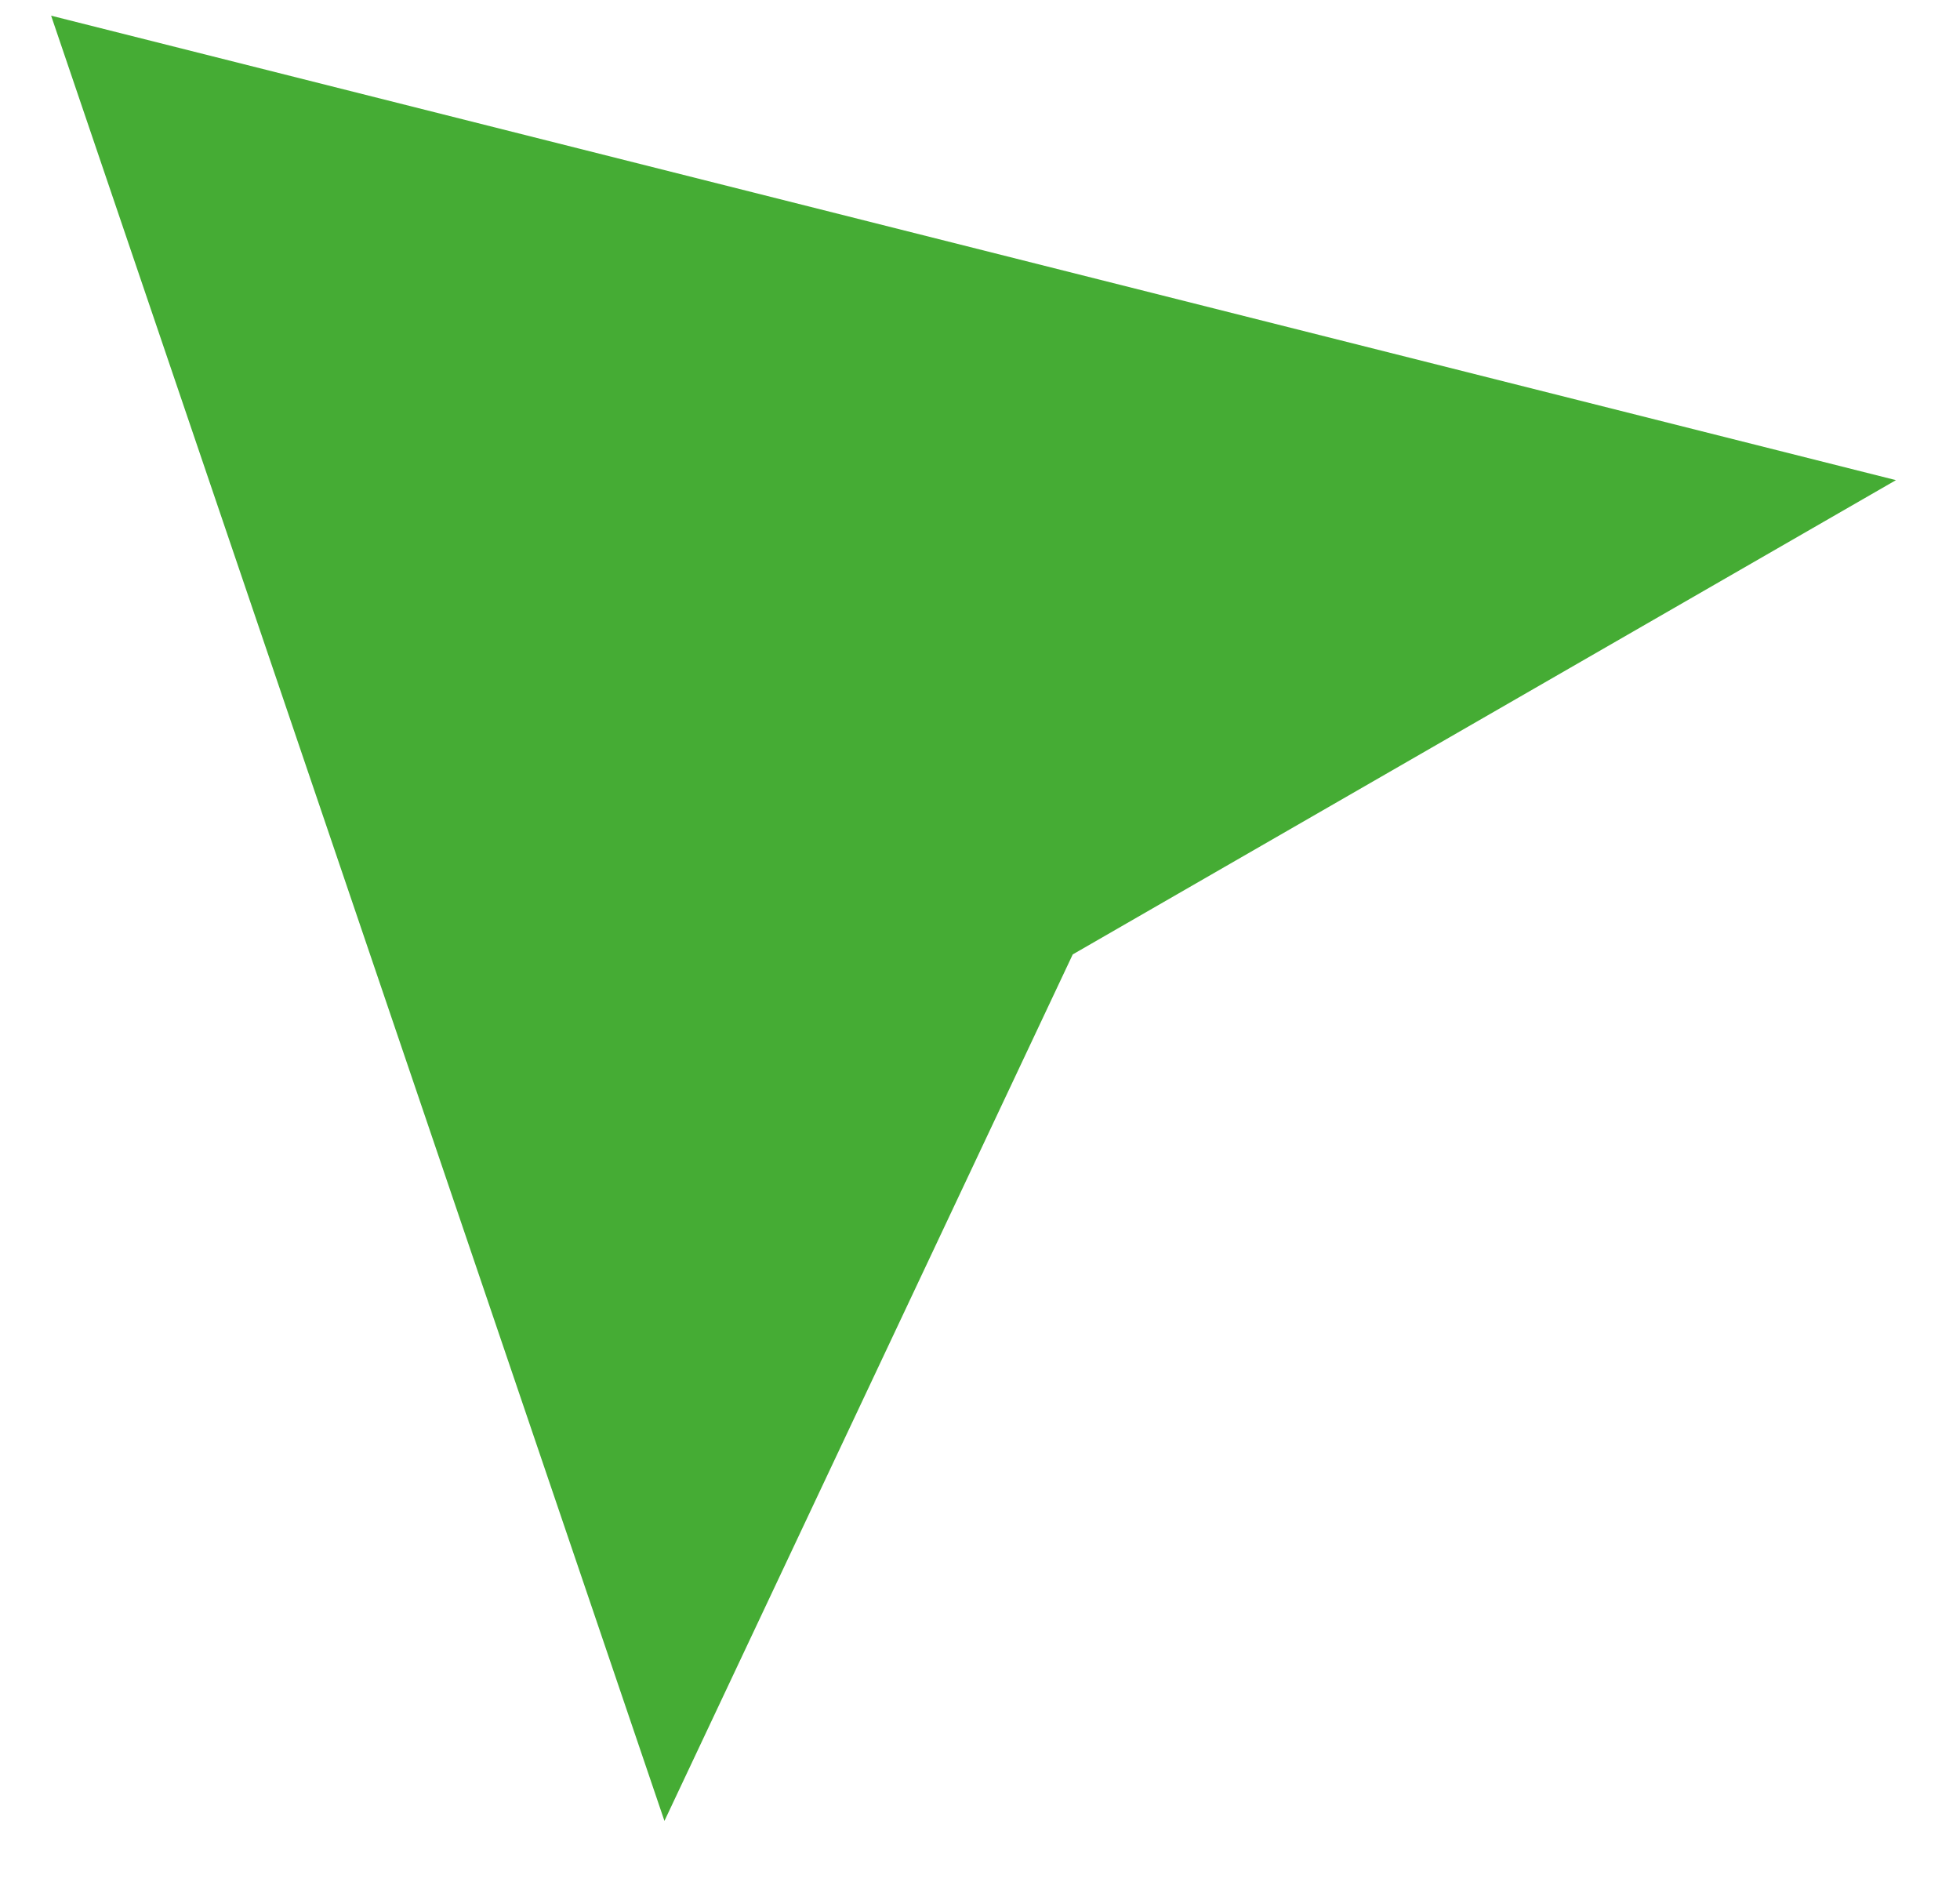 <svg width="25" height="24" viewBox="0 0 25 24" fill="none" xmlns="http://www.w3.org/2000/svg">
<path fill-rule="evenodd" clip-rule="evenodd" d="M8.475 23.221L0.652 0.2L24.183 6.123L13.683 12.171L8.475 23.221Z" fill="#45AC34"/>
</svg>
